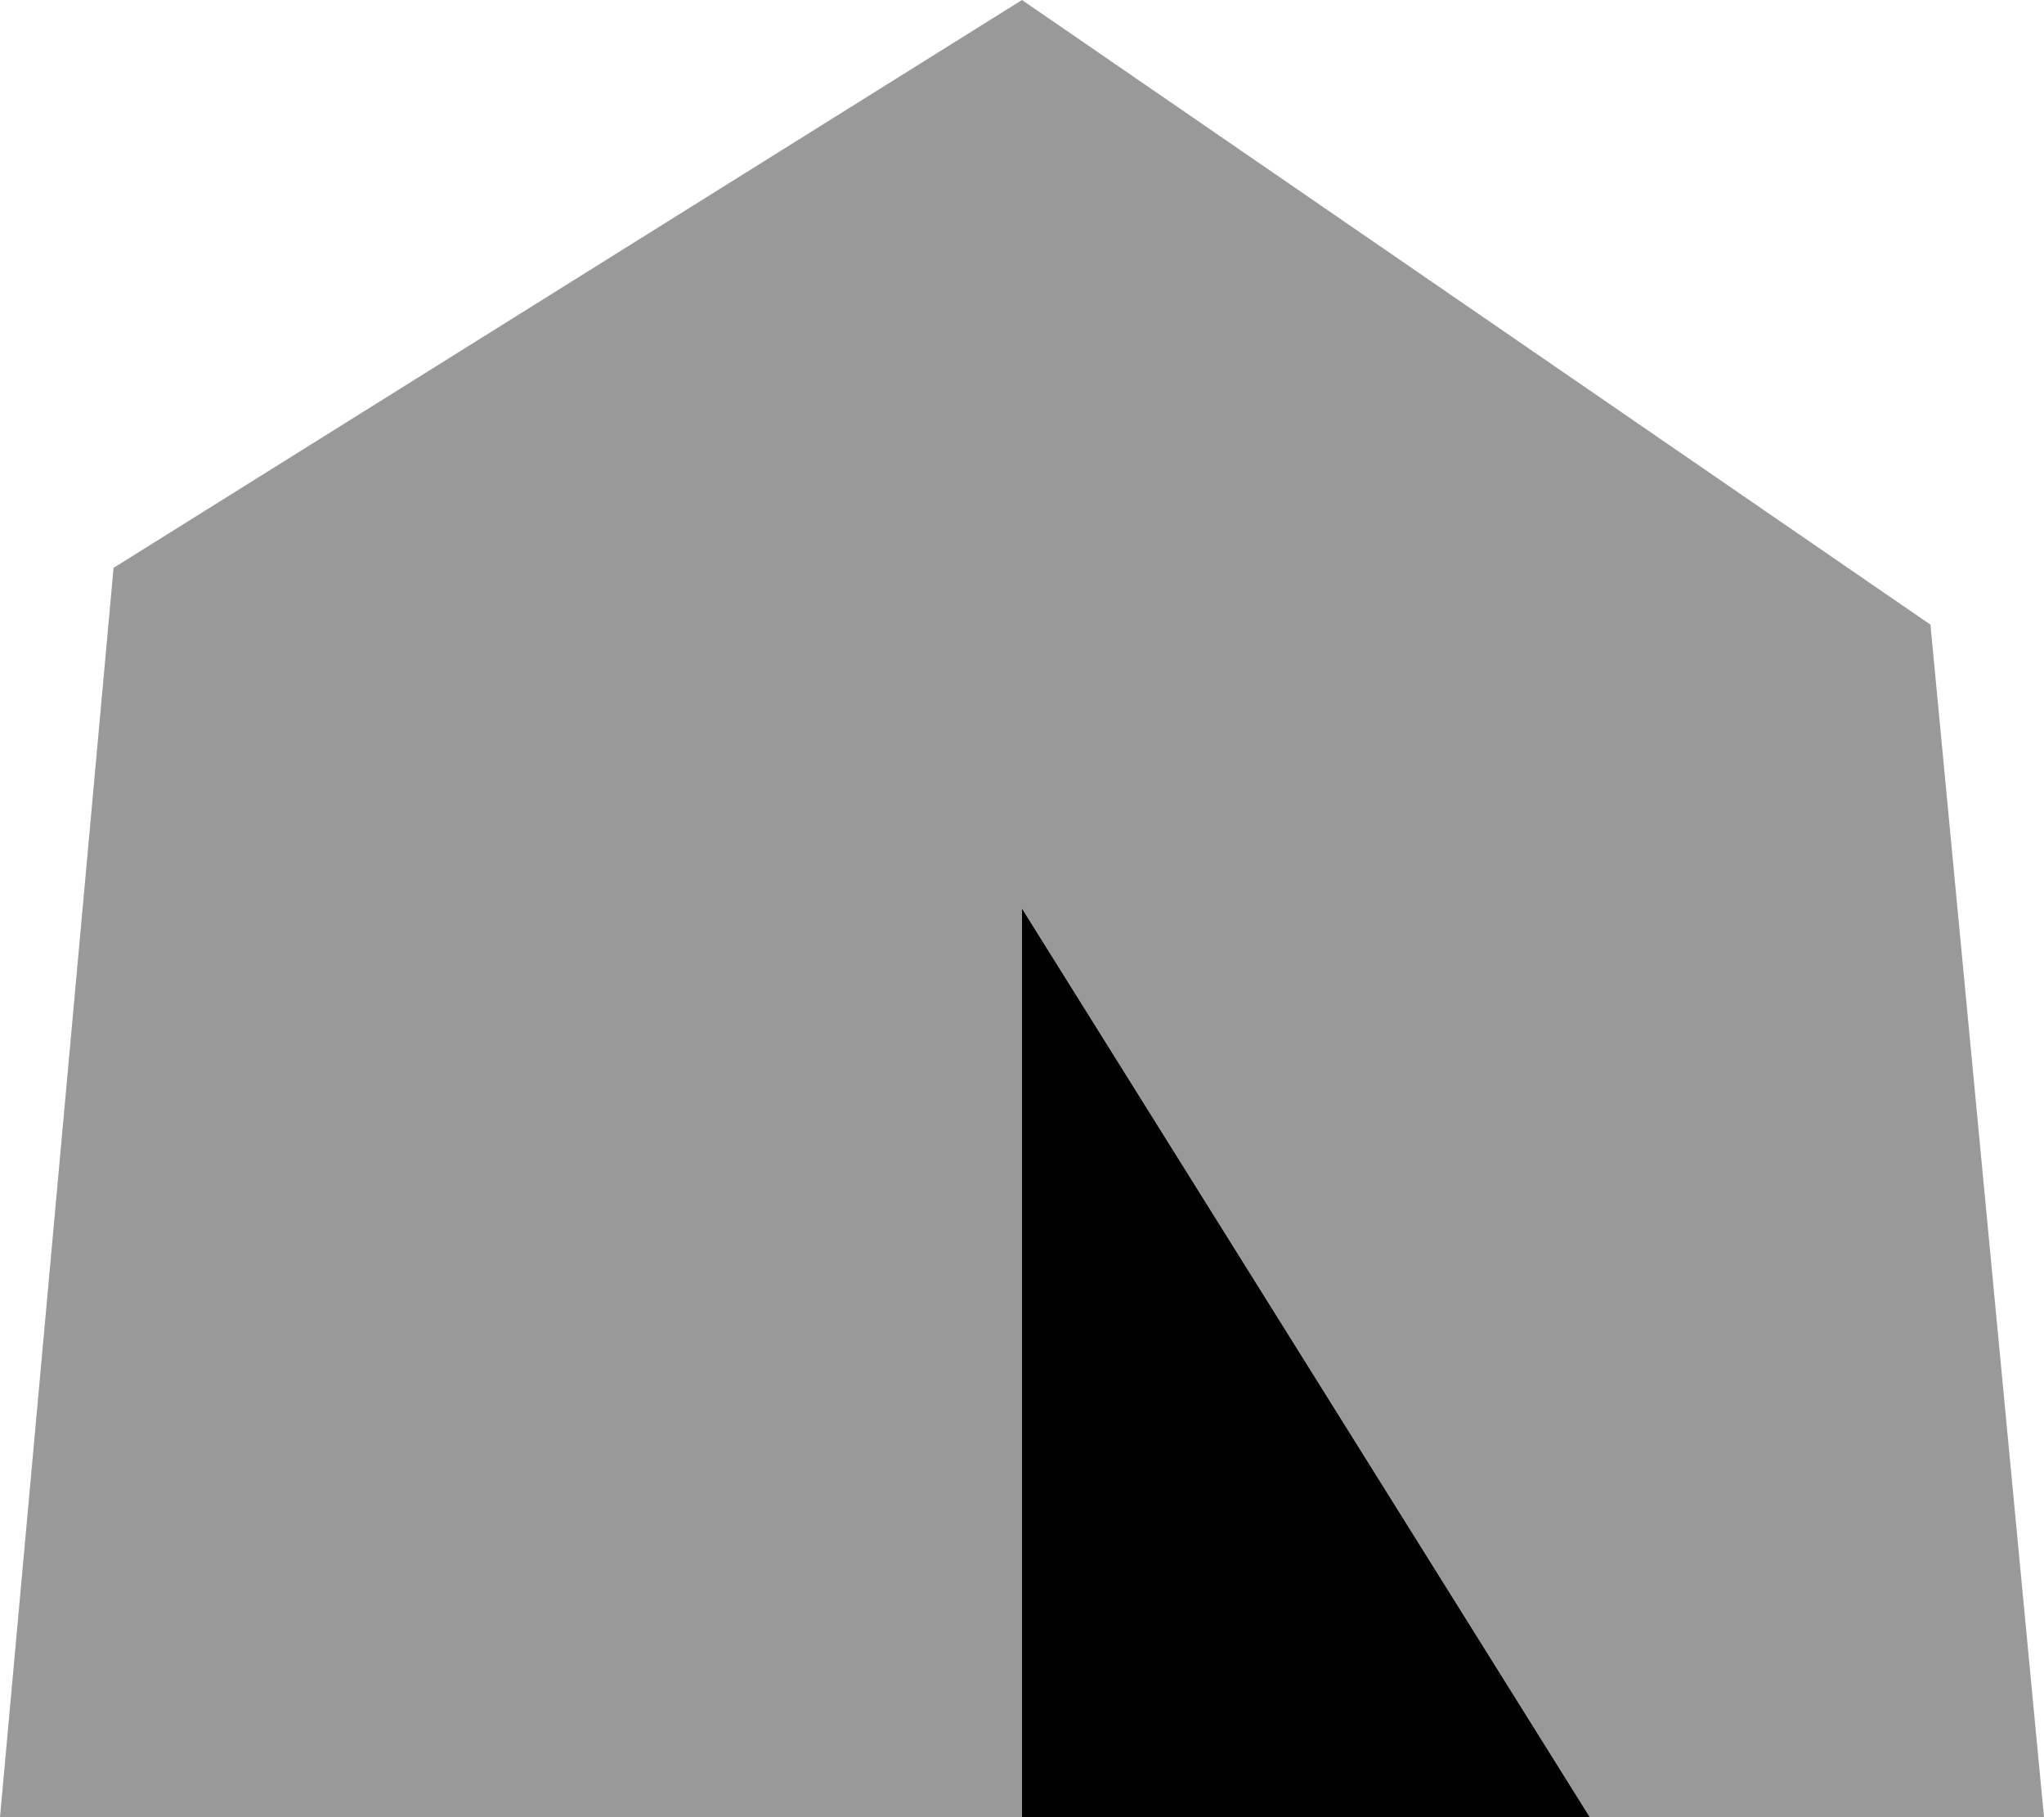 <svg xmlns="http://www.w3.org/2000/svg" viewBox="0 0 576 512"><!--! Font Awesome Pro 6.6.0 by @fontawesome - https://fontawesome.com License - https://fontawesome.com/license (Commercial License) Copyright 2024 Fonticons, Inc. --><path class="fa-secondary" style="fill:inherit;opacity:.4;" d="M0 512l288 0 0-256L448 512l128 0L544 176 288 0 32 160 0 512z"/><path class="fa-primary" style="fill:inherit;opacity:1;" d="M288 256V512H448L288 256z"/></svg>